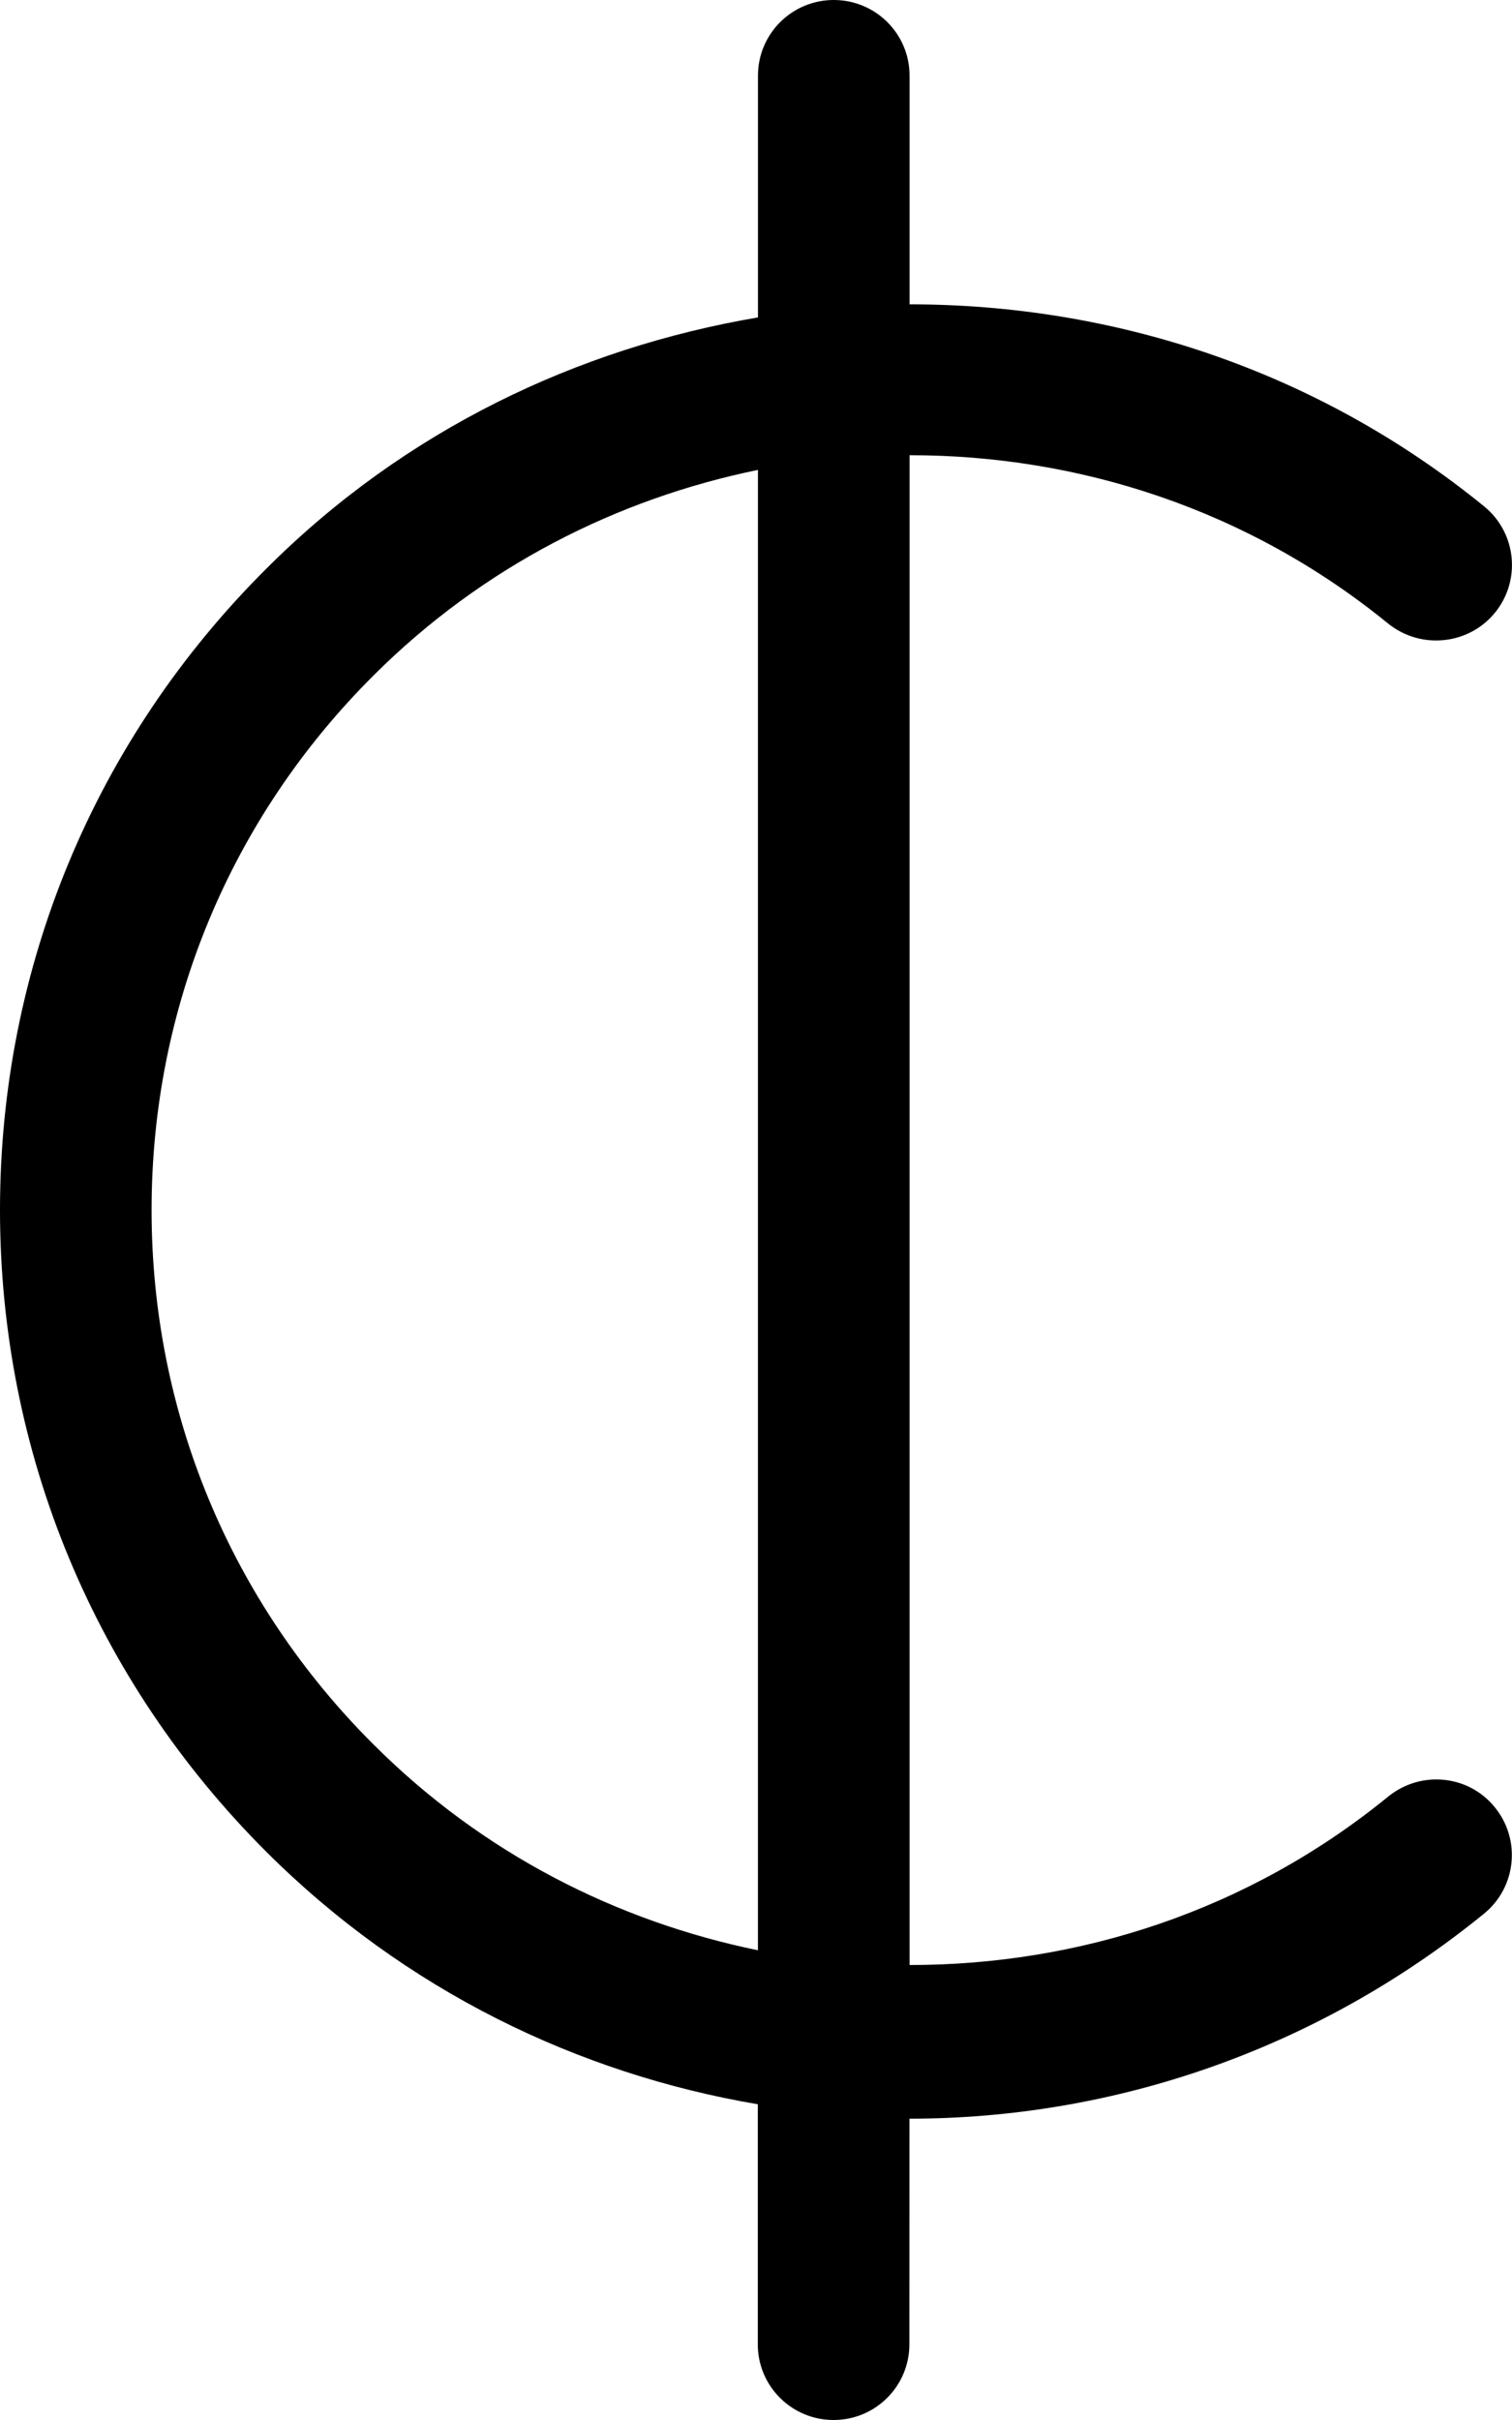<svg xmlns="http://www.w3.org/2000/svg" viewBox="0 0 320 512"><!--! Font Awesome Pro 6.0.0-alpha3 by @fontawesome - https://fontawesome.com License - https://fontawesome.com/license (Commercial License) --><path d="M293.8 380.1c-29.71 24.24-65.56 35.65-101.3 35.64V96.31c35.73-.012 71.58 11.4 101.3 35.63c6.877 5.531 16.98 4.531 22.57-2.281c5.608-6.844 4.59-16.94-2.272-22.53c-35.68-29.03-78.71-42.74-121.6-42.74V16c0-8.844-7.175-16-16.04-16c-8.867 0-16.04 7.156-16.04 16v51.16C122.3 73.63 85.74 90.95 56.38 120.3C20.02 156.5-0 204.7-0 256s20.02 99.5 56.38 135.8c29.38 29.3 65.91 46.93 104 53.4V496c0 8.844 7.175 16 16.04 16c8.867 0 16.04-7.156 16.04-16l.016-47.75c.01 0-.01 0 0 0c42.88 0 85.91-14.34 121.6-43.37c6.862-5.594 7.88-15.69 2.272-22.53C310.8 375.5 300.7 374.5 293.8 380.1zM79.07 369.1C48.77 338.9 32.08 298.8 32.08 256s16.68-82.91 46.98-113.1c23.1-23.04 51.53-37.37 81.35-43.48v313.2C130.6 406.5 102.2 392.2 79.07 369.1z"/></svg>